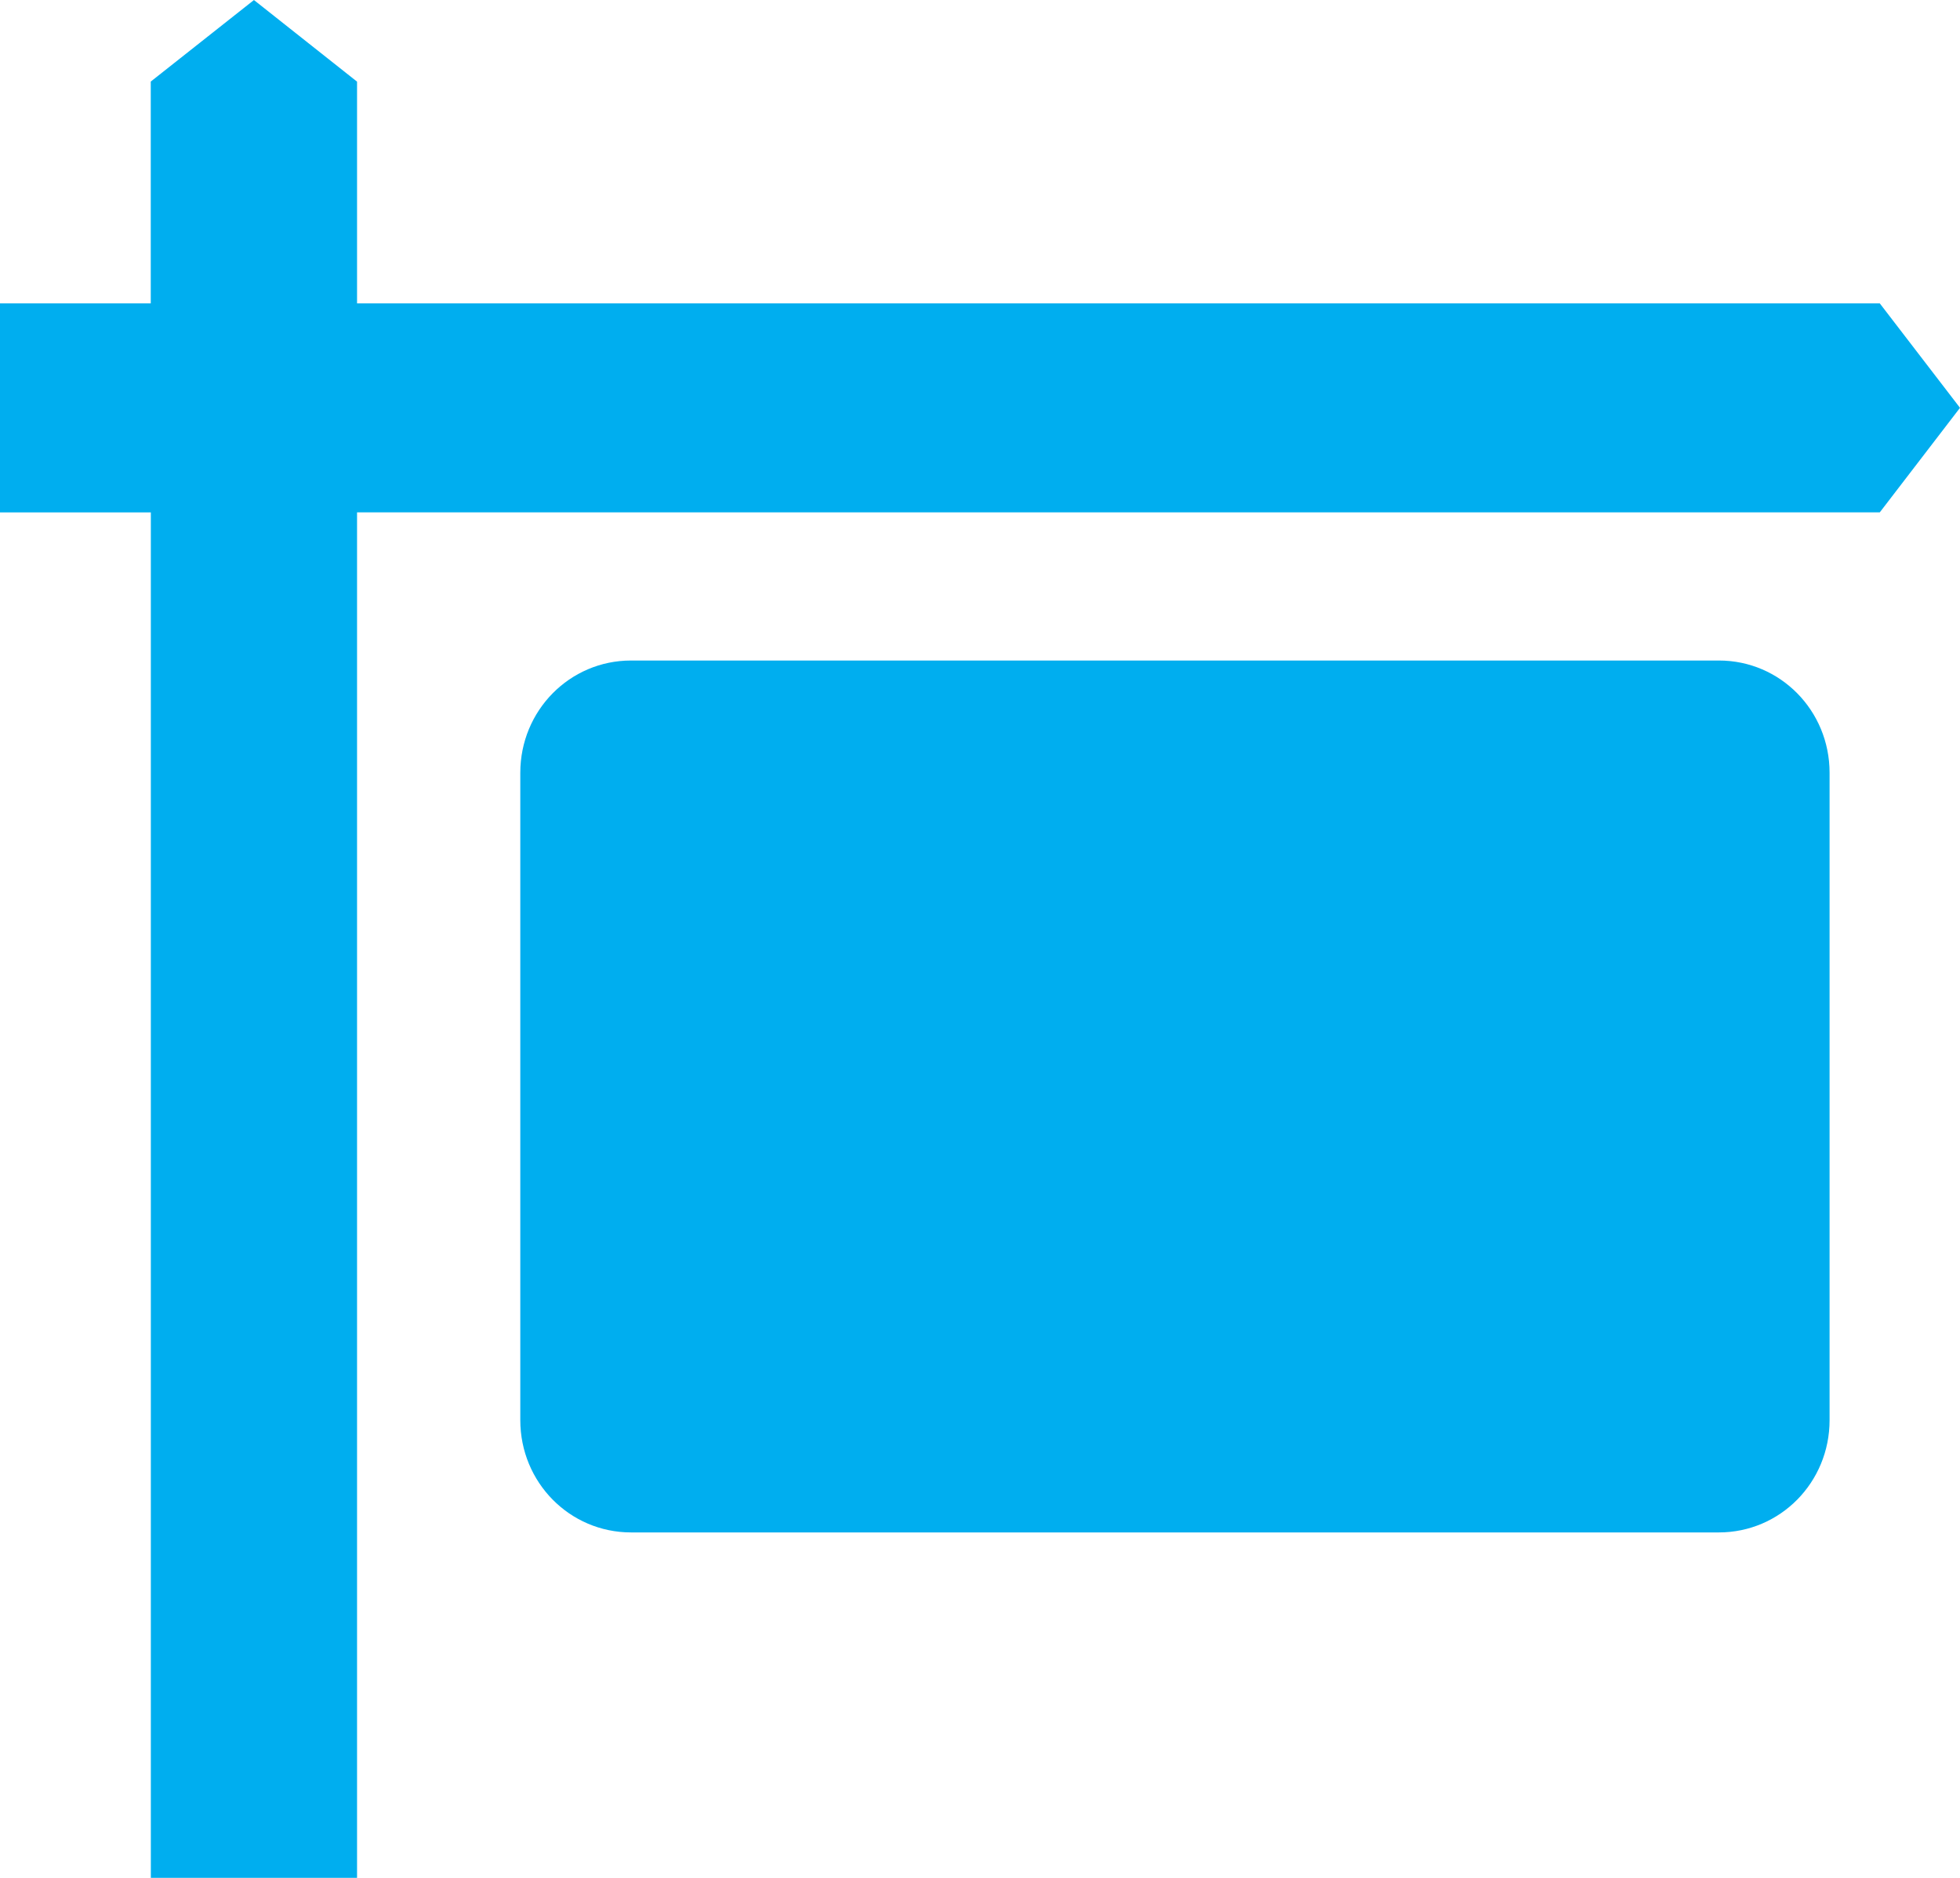 <svg width="24" height="23" xmlns="http://www.w3.org/2000/svg"><path d="M3.11 0L1.846.999v2.717H0v2.56h1.847V23h2.525V6.275h18.646L24 4.995l-.982-1.279H4.372V1L3.109 0zm4.617 8.09c-.751 0-1.356.613-1.356 1.375v7.929c0 .762.605 1.375 1.356 1.375h13.32c.752 0 1.356-.613 1.356-1.375V9.465c0-.762-.604-1.375-1.355-1.375H7.727z" fill="#00AEEF" fill-rule="evenodd"/></svg>